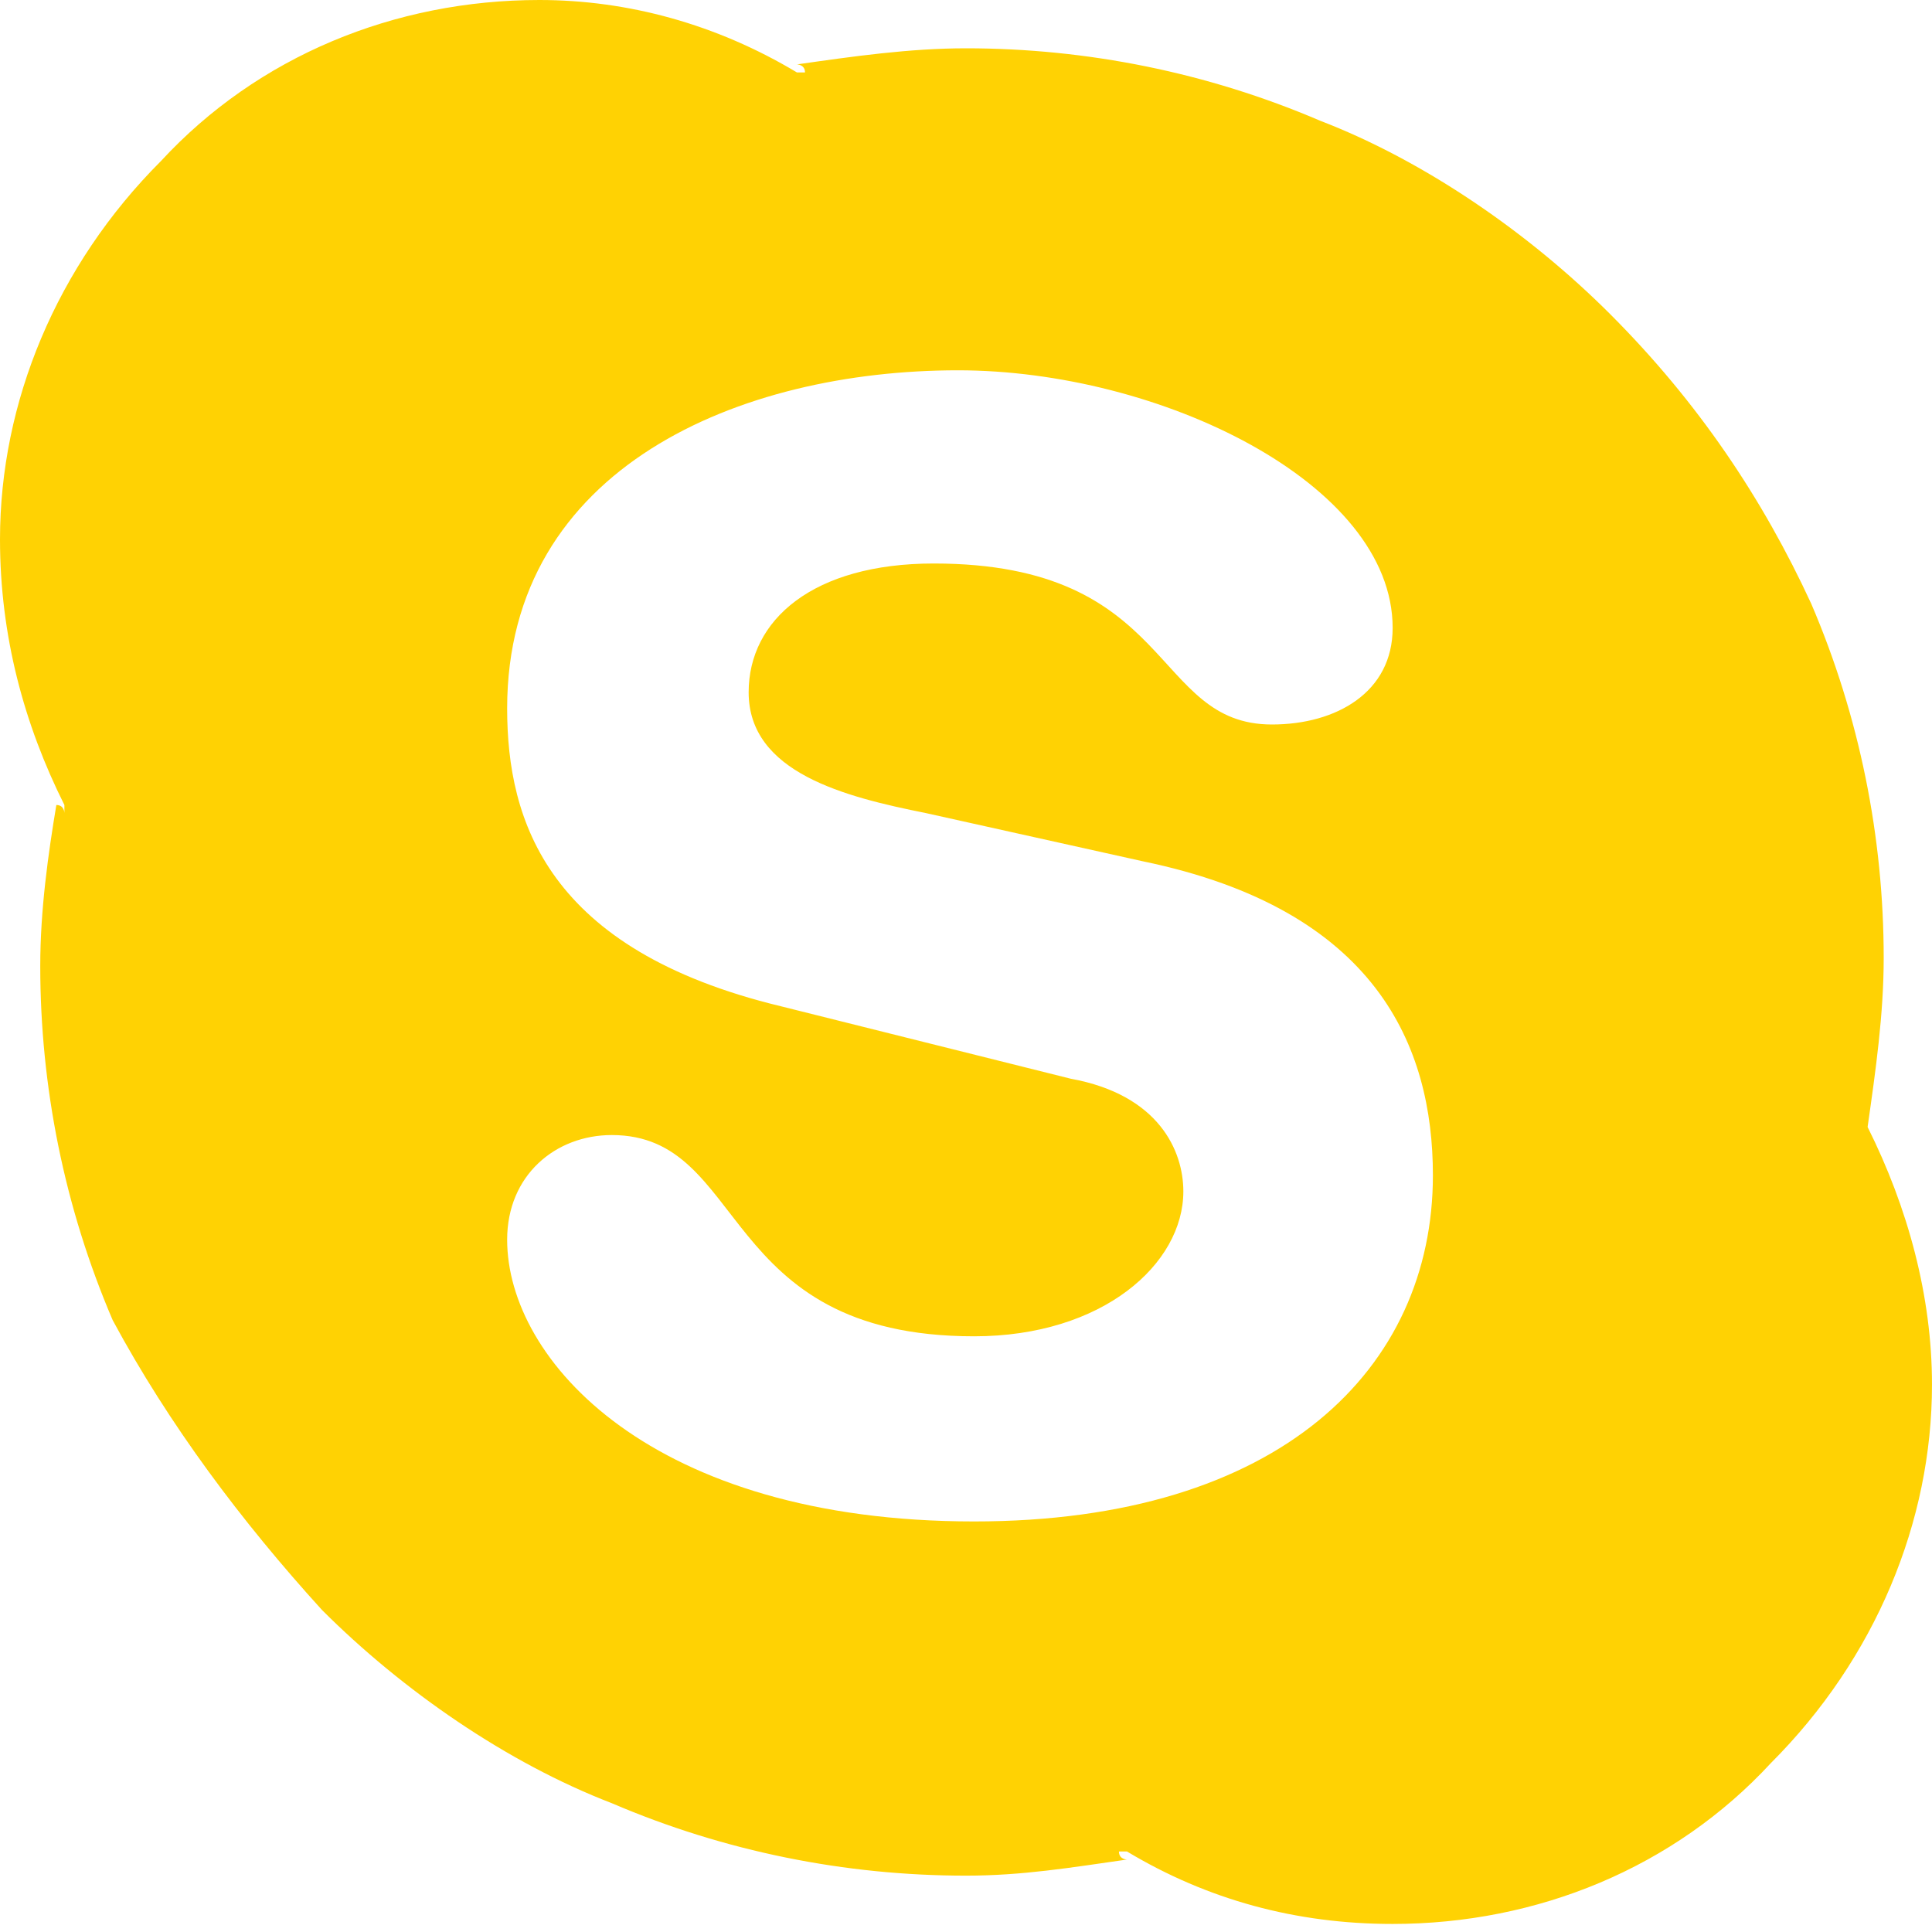 <svg xmlns="http://www.w3.org/2000/svg" width="24" height="24" viewBox="0 0 24 24">
  <g fill="#FFD203">
    <path fill="#FFD203" d="M23.2,14c0,0,0,0.1,0,0.1l0-0.2C23.1,13.9,23.1,14,23.2,14c0.1-0.7,0.2-1.4,0.2-2.1c0-1.5-0.3-3-0.9-4.4 C21.9,6.2,21.1,5,20,3.9c-1-1-2.3-1.9-3.6-2.4C15,0.9,13.5,0.6,12,0.6c-0.7,0-1.4,0.1-2.1,0.2c0,0,0,0,0,0c0,0,0.1,0,0.1,0.1l-0.2,0 c0,0,0.1,0,0.1,0C8.9,0.3,7.8,0,6.7,0C4.9,0,3.2,0.7,2,2c-1.3,1.3-2,3-2,4.7C0,7.9,0.3,9,0.8,10c0,0,0-0.1,0-0.1l0,0.2 c0,0,0-0.1-0.1-0.1c-0.1,0.6-0.2,1.3-0.2,2c0,1.5,0.3,3,0.9,4.4C2.1,17.7,3,18.9,4,20c1,1,2.3,1.9,3.6,2.4C9,23,10.5,23.3,12,23.3 c0.7,0,1.3-0.1,2-0.2c0,0-0.1,0-0.1-0.1l0.2,0c0,0-0.1,0-0.1,0c1,0.6,2.1,0.9,3.3,0.9c1.8,0,3.5-0.7,4.7-2c1.3-1.3,2-3,2-4.7 C24,16.1,23.7,15,23.2,14z M12.1,18.9c-4,0-5.8-2-5.8-3.5c0-0.8,0.6-1.3,1.3-1.3c1.7,0,1.3,2.5,4.5,2.5c1.6,0,2.6-0.9,2.6-1.8 c0-0.5-0.3-1.2-1.4-1.4l-3.6-0.9c-2.9-0.7-3.4-2.3-3.4-3.7c0-3,2.9-4.2,5.6-4.2c2.5,0,5.4,1.4,5.4,3.2c0,0.8-0.7,1.2-1.5,1.2 c-1.5,0-1.2-2-4.2-2c-1.5,0-2.3,0.7-2.3,1.6c0,1,1.2,1.3,2.2,1.5l2.7,0.6c2.9,0.6,3.6,2.3,3.6,3.9C17.8,17,15.9,18.9,12.1,18.9z"></path>
  </g>
</svg>